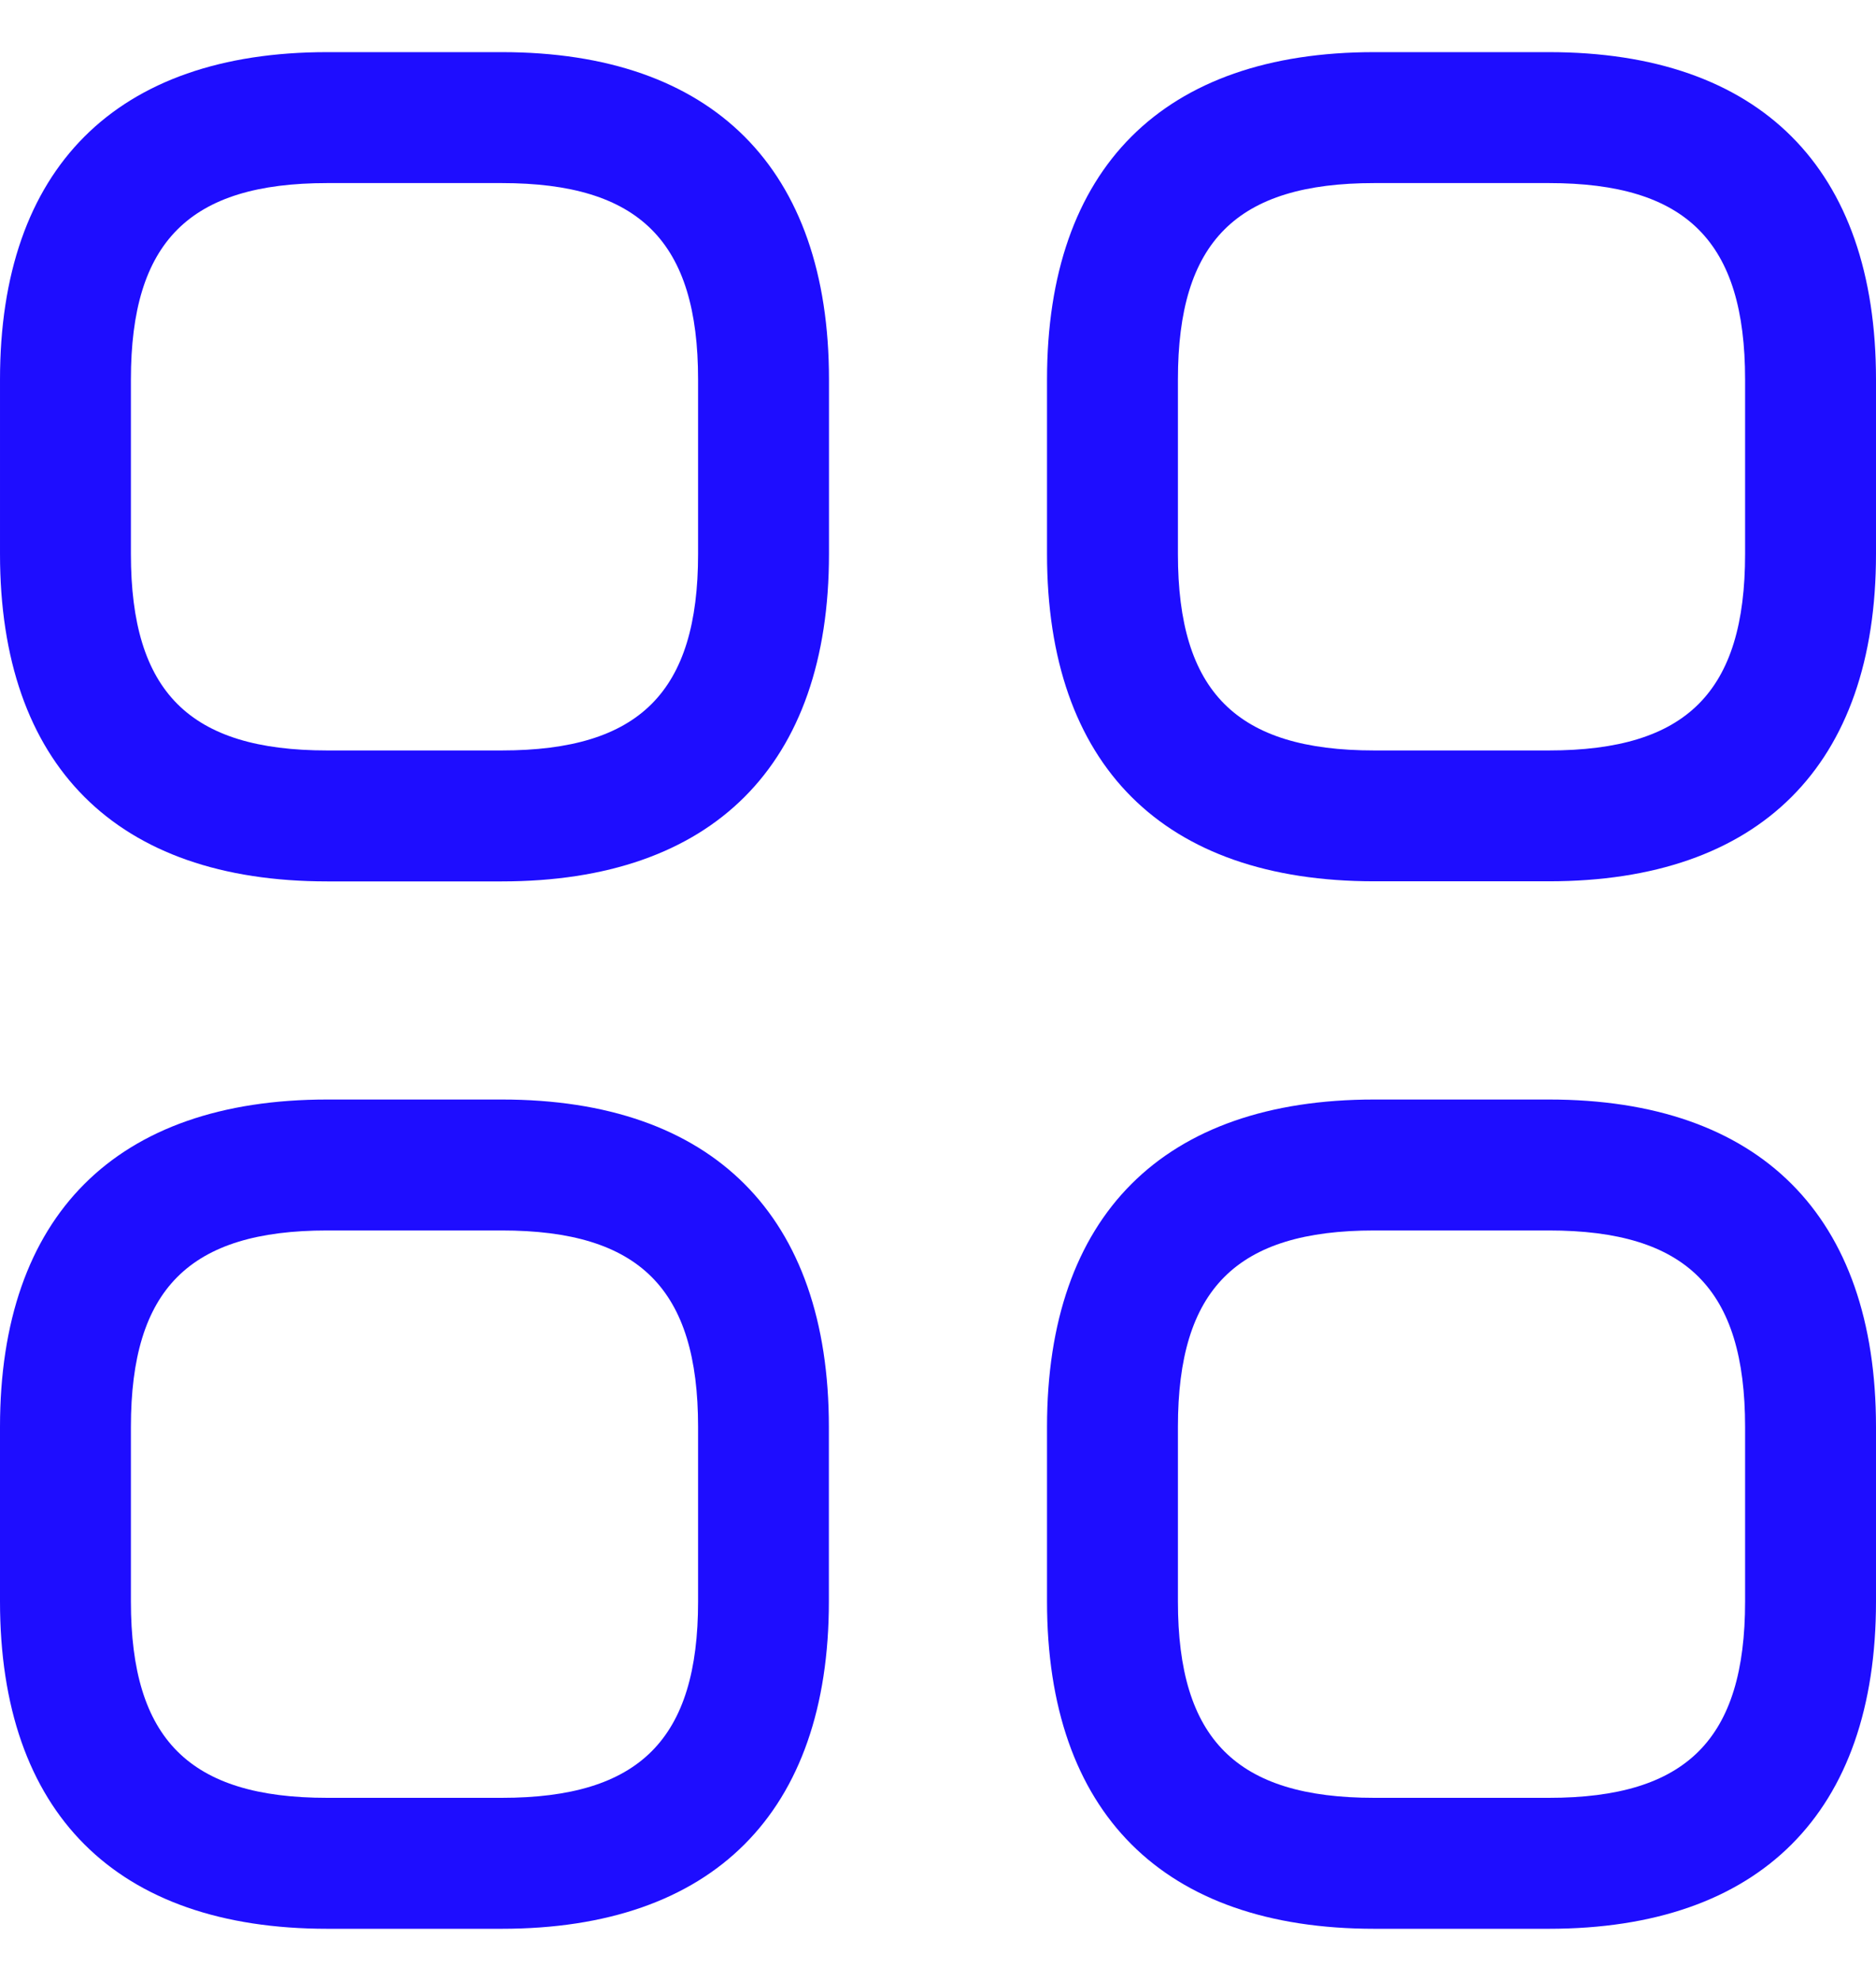 <svg width="18" height="19" viewBox="0 0 18 19" fill="none" xmlns="http://www.w3.org/2000/svg">
<g clip-path="url(#clip0_23500_724759)">
<path d="M4.814 8.454H3.14C1.114 8.454 4.11987e-05 7.34 4.11987e-05 5.314V3.64C4.11987e-05 1.614 1.114 0.5 3.14 0.5H4.814C6.84 0.5 7.954 1.614 7.954 3.64V5.314C7.954 7.34 6.84 8.454 4.814 8.454ZM3.14 1.756C1.817 1.756 1.256 2.317 1.256 3.64V5.314C1.256 6.637 1.817 7.198 3.14 7.198H4.814C6.137 7.198 6.698 6.637 6.698 5.314V3.64C6.698 2.317 6.137 1.756 4.814 1.756H3.14Z" fill="#1E0DFF"/>
<path d="M14.861 8.453H13.186C11.16 8.453 10.046 7.34 10.046 5.314V3.64C10.046 1.613 11.16 0.5 13.186 0.5H14.861C16.887 0.5 18 1.613 18 3.64V5.314C18 7.34 16.887 8.453 14.861 8.453ZM13.186 1.756C11.863 1.756 11.302 2.317 11.302 3.64V5.314C11.302 6.637 11.863 7.198 13.186 7.198H14.861C16.183 7.198 16.744 6.637 16.744 5.314V3.64C16.744 2.317 16.183 1.756 14.861 1.756H13.186Z" fill="#1E0DFF"/>
<path d="M14.861 18.5H13.186C11.16 18.5 10.046 17.387 10.046 15.361V13.686C10.046 11.66 11.16 10.546 13.186 10.546H14.861C16.887 10.546 18 11.66 18 13.686V15.361C18 17.387 16.887 18.5 14.861 18.5ZM13.186 11.802C11.863 11.802 11.302 12.363 11.302 13.686V15.361C11.302 16.683 11.863 17.244 13.186 17.244H14.861C16.183 17.244 16.744 16.683 16.744 15.361V13.686C16.744 12.363 16.183 11.802 14.861 11.802H13.186Z" fill="#1E0DFF"/>
<path d="M4.814 18.5H3.14C1.113 18.5 0 17.387 0 15.361V13.686C0 11.66 1.113 10.546 3.14 10.546H4.814C6.84 10.546 7.953 11.66 7.953 13.686V15.361C7.953 17.387 6.84 18.5 4.814 18.5ZM3.14 11.802C1.817 11.802 1.256 12.363 1.256 13.686V15.361C1.256 16.683 1.817 17.244 3.14 17.244H4.814C6.137 17.244 6.698 16.683 6.698 15.361V13.686C6.698 12.363 6.137 11.802 4.814 11.802H3.14Z" fill="#1E0DFF"/>
</g>
<defs>
<clipPath id="clip0_23500_724759">
<rect width="18" height="18" fill="white" transform="translate(0 0.5)"/>
</clipPath>
</defs>
</svg>
